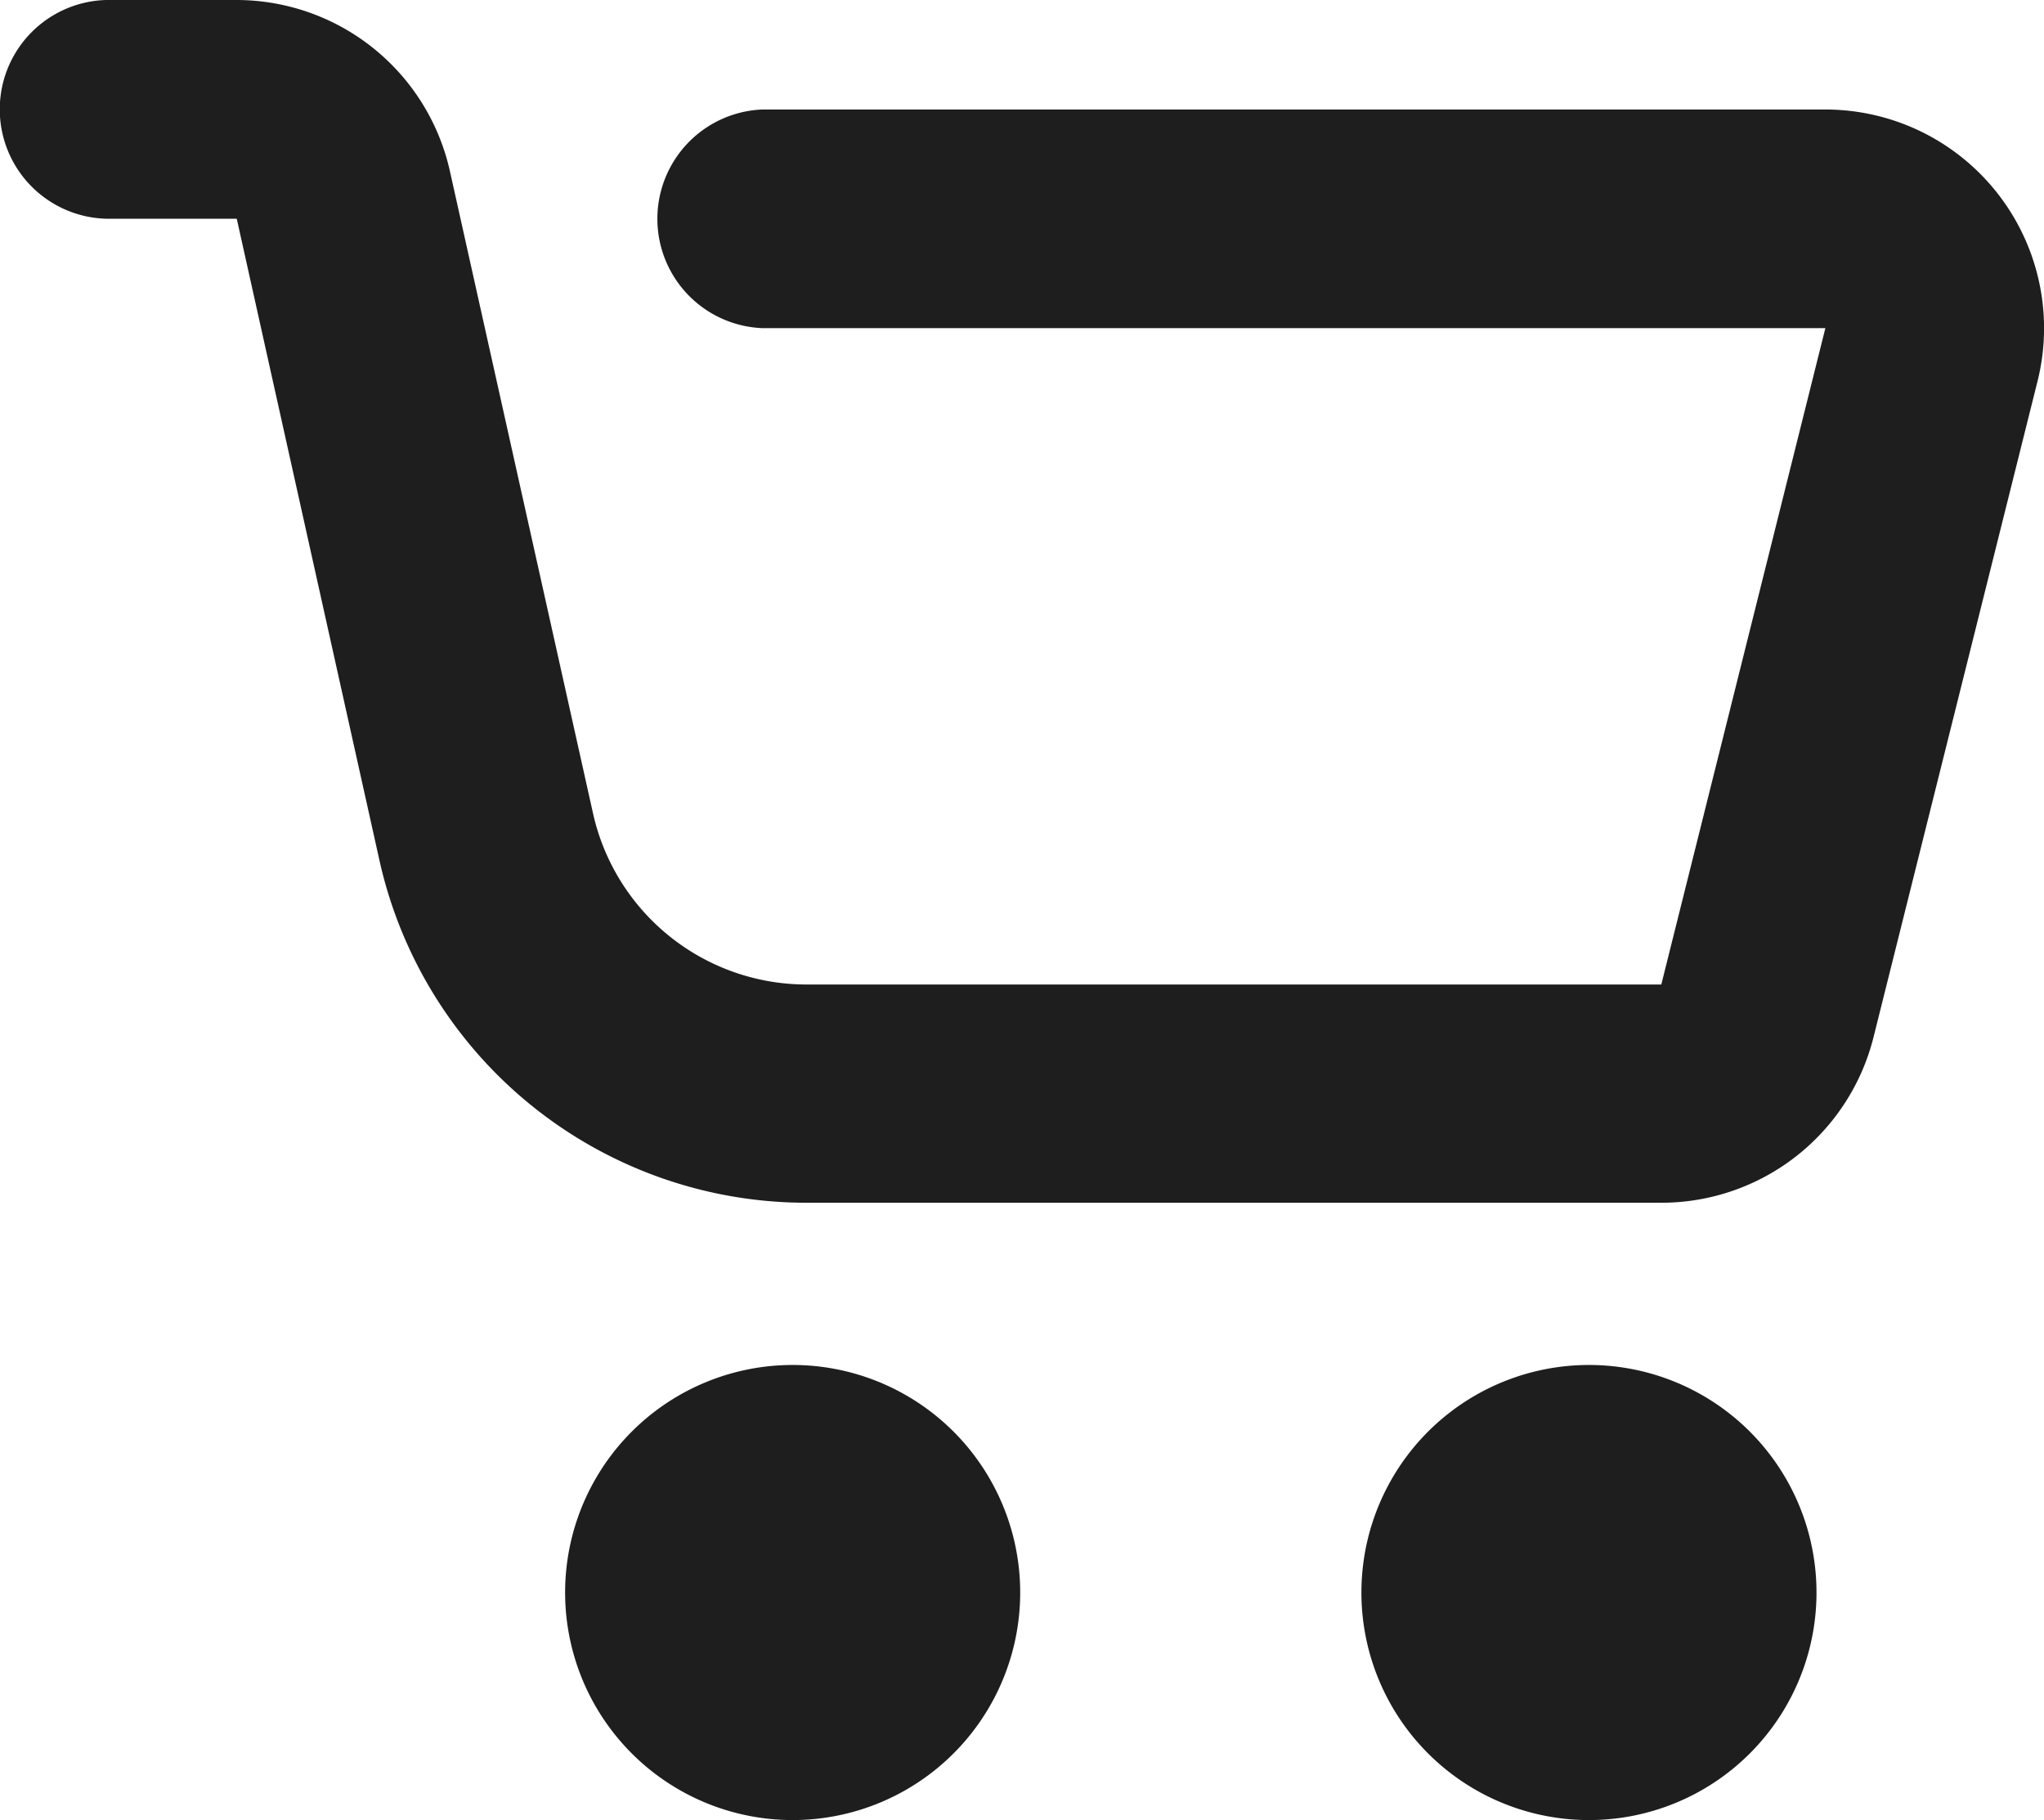 <svg xmlns="http://www.w3.org/2000/svg" width="21.092" height="18.781" viewBox="0 0 21.092 18.781">
  <path id="cartfilled" d="M8.837,19.57a2.348,2.348,0,1,1,1.66-.688A2.348,2.348,0,0,1,8.837,19.57Zm8.217,0a2.348,2.348,0,1,1,1.66-.688A2.347,2.347,0,0,1,17.054,19.57ZM1.75,3.046a1.129,1.129,0,0,1,0-2.257H3.1a2.258,2.258,0,0,1,2.2,1.768L6.776,9.18a2.258,2.258,0,0,0,2.2,1.768H17.8l1.693-6.773H8.522a1.129,1.129,0,0,1,0-2.256h10.97a2.257,2.257,0,0,1,2.19,2.805l-1.693,6.771A2.257,2.257,0,0,1,17.8,13.2H8.981A4.515,4.515,0,0,1,4.573,9.669L3.1,3.046Z" transform="translate(-0.657 -0.789)" fill="#1e1e1e"/>
</svg>
